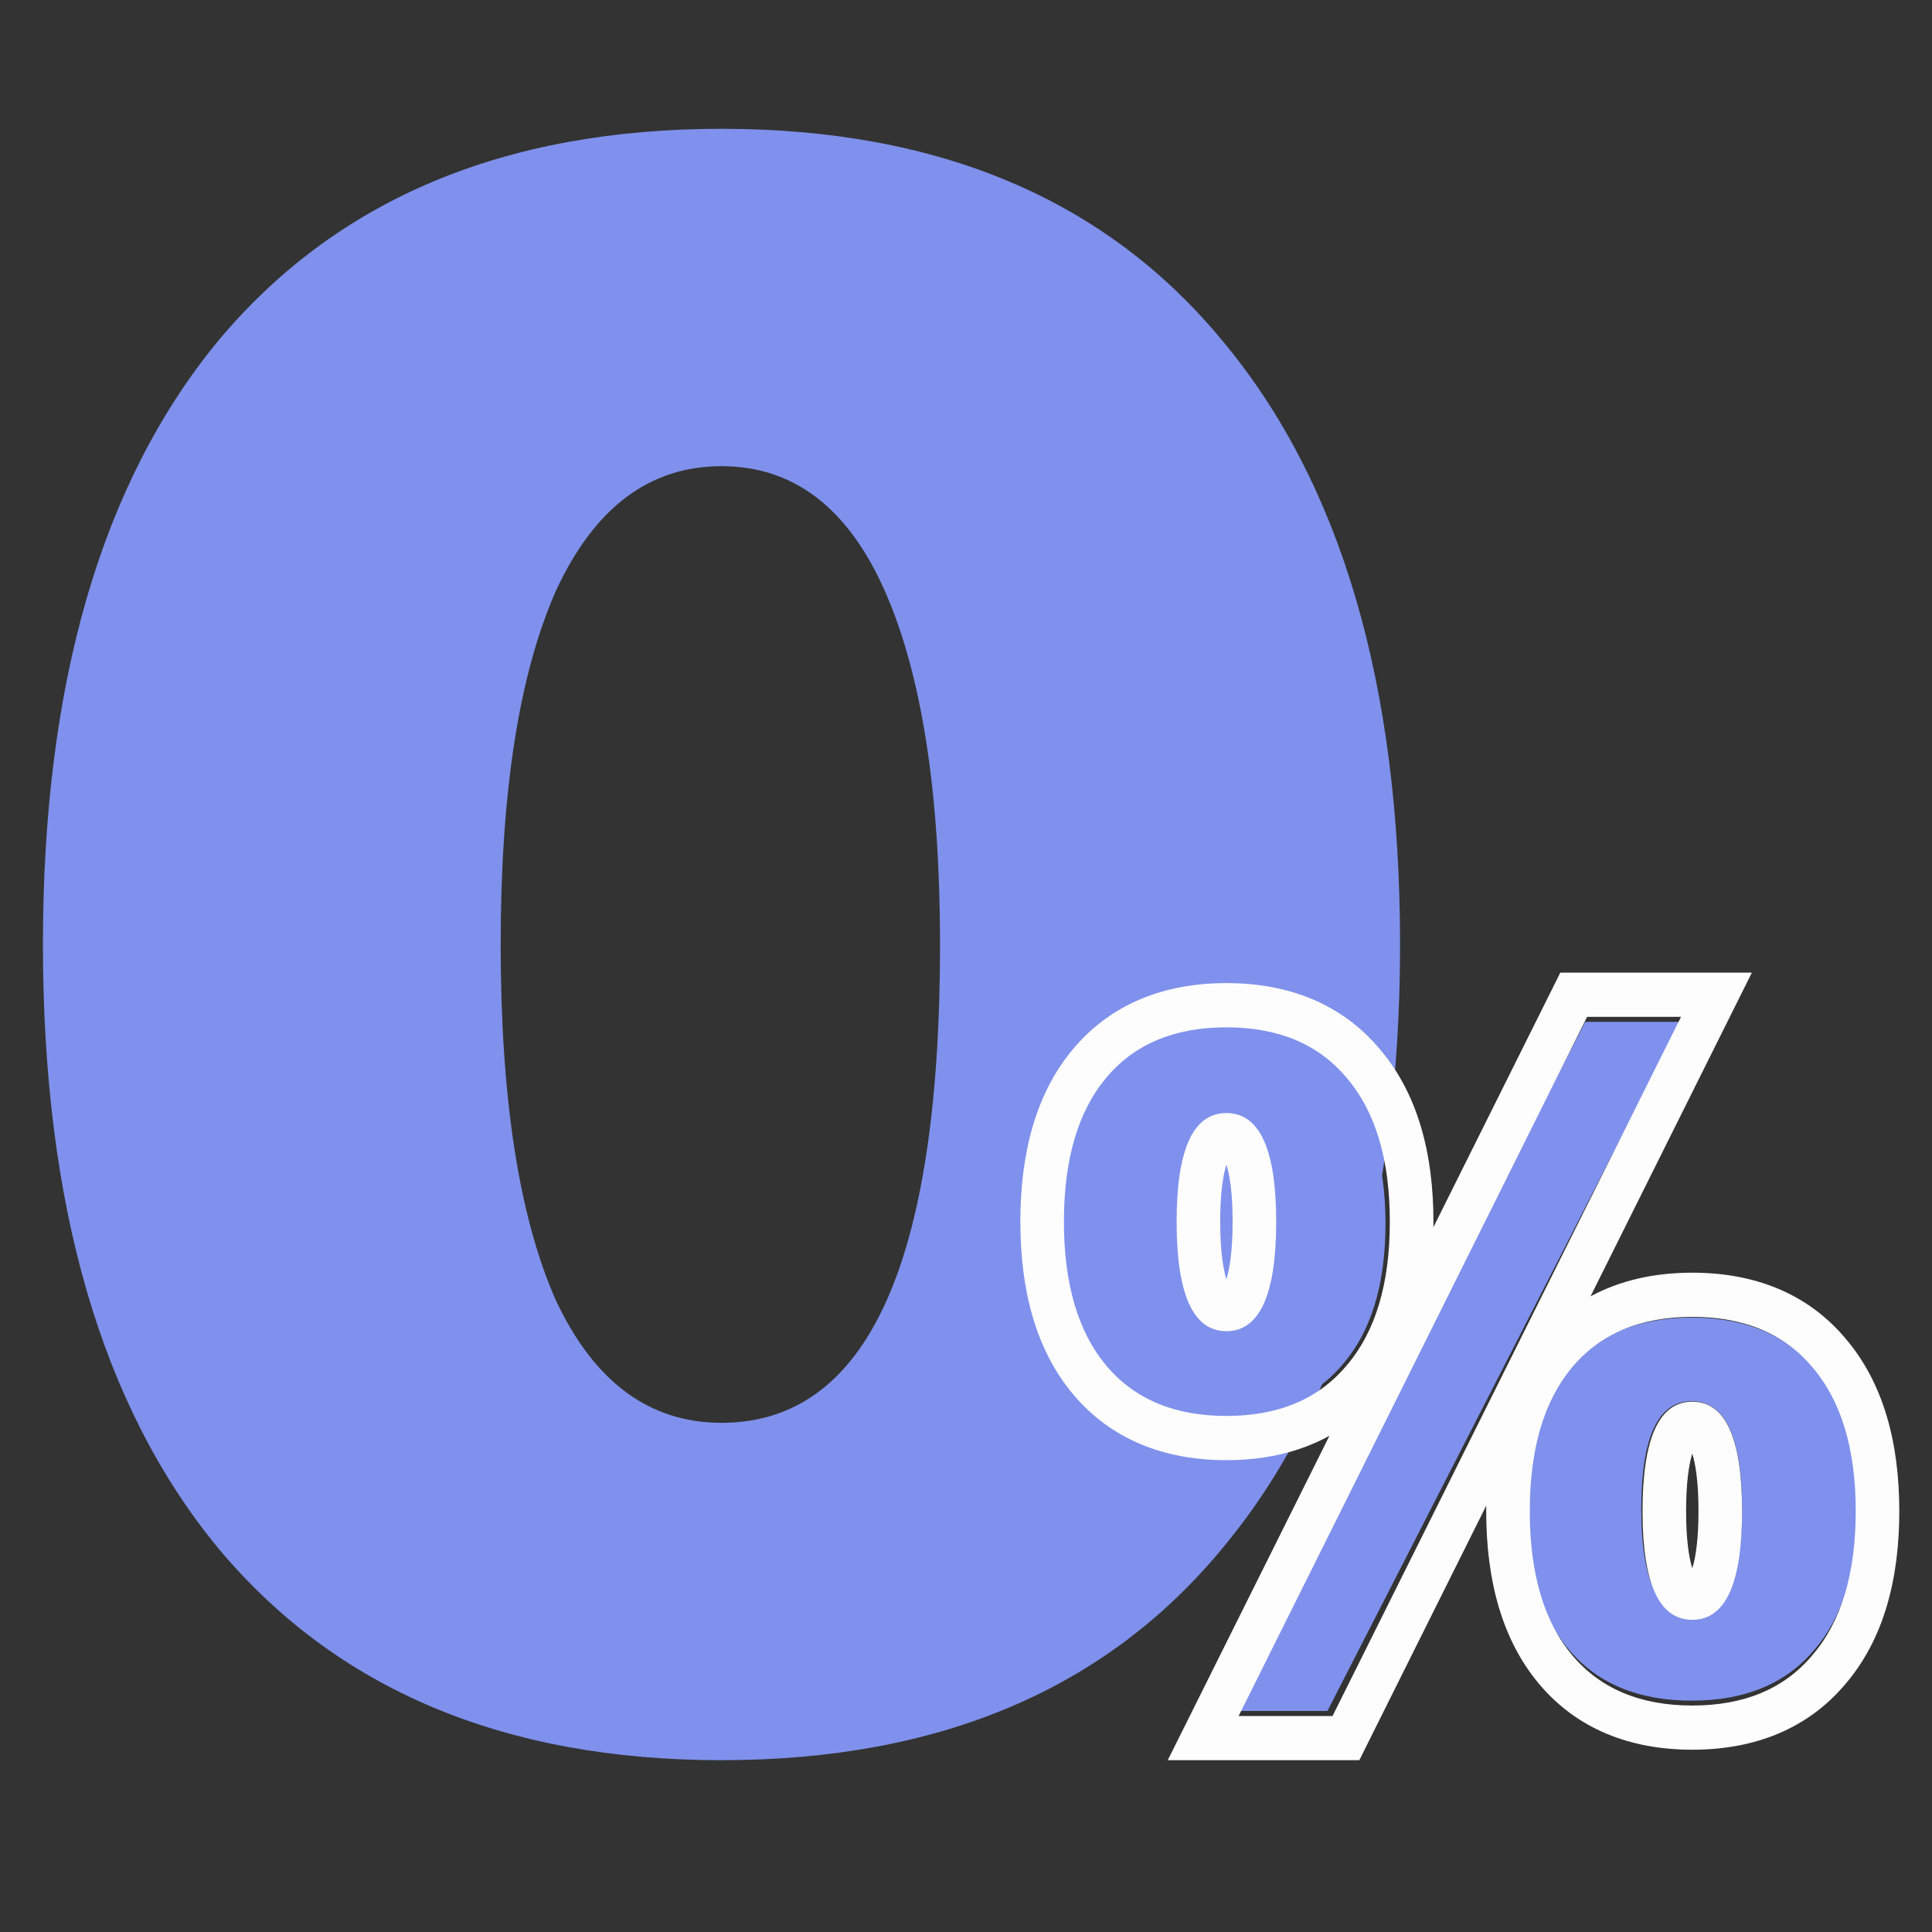 <svg width="54" height="54" viewBox="0 0 54 54" fill="none" xmlns="http://www.w3.org/2000/svg">
<rect x="0" y="0" width="54" height="54" fill="#333333" stroke="none"/>
<path d="M6.086 9.542C9.386 5.581 14.08 3.6 20.166 3.6C26.252 3.6 30.924 5.581 34.182 9.542C37.482 13.504 39.132 19.122 39.132 26.399C39.132 33.676 37.482 39.295 34.182 43.256C30.924 47.217 26.252 49.198 20.166 49.198C14.08 49.198 9.386 47.217 6.086 43.256C2.829 39.295 1.2 33.676 1.2 26.399C1.2 19.122 2.829 13.504 6.086 9.542ZM24.731 16.517C23.702 14.192 22.18 13.03 20.166 13.03C18.151 13.03 16.608 14.192 15.537 16.517C14.508 18.843 13.994 22.136 13.994 26.399C13.994 30.705 14.508 34.02 15.537 36.345C16.608 38.627 18.151 39.768 20.166 39.768C24.238 39.768 26.274 35.312 26.274 26.399C26.274 22.136 25.759 18.843 24.731 16.517Z" fill="#7F91EC"/>
<path d="M43.881 38.218C44.678 37.291 45.812 36.827 47.283 36.827C48.754 36.827 49.888 37.291 50.685 38.218C51.5 39.145 51.907 40.466 51.907 42.18C51.907 43.895 51.5 45.216 50.685 46.143C49.888 47.07 48.754 47.534 47.283 47.534C45.812 47.534 44.678 47.07 43.881 46.143C43.083 45.216 42.685 43.895 42.685 42.18C42.685 40.466 43.083 39.145 43.881 38.218ZM48.691 42.18C48.691 40.169 48.222 39.163 47.283 39.163C46.344 39.163 45.874 40.169 45.874 42.18C45.874 44.175 46.344 45.172 47.283 45.172C48.222 45.172 48.691 44.175 48.691 42.18ZM30.698 30.241C31.495 29.314 32.629 28.85 34.1 28.85C35.571 28.85 36.705 29.314 37.502 30.241C38.317 31.168 38.725 32.489 38.725 34.203C38.725 35.918 38.317 37.238 37.502 38.166C36.705 39.093 35.571 39.556 34.1 39.556C32.629 39.556 31.495 39.093 30.698 38.166C29.901 37.238 29.502 35.918 29.502 34.203C29.502 32.489 29.901 31.168 30.698 30.241ZM35.509 34.203C35.509 32.209 35.039 31.212 34.1 31.212C33.161 31.212 32.691 32.209 32.691 34.203C32.691 36.215 33.161 37.221 34.1 37.221C35.039 37.221 35.509 36.215 35.509 34.203ZM46.964 28.561L37.103 47.822H34.445L44.306 28.561H46.964Z" fill="#7F91EC"/>
<path fill-rule="evenodd" clip-rule="evenodd" d="M29.989 29.325C31.054 28.054 32.544 27.478 34.278 27.478C36.01 27.478 37.499 28.053 38.563 29.32C39.622 30.56 40.065 32.228 40.065 34.145C40.065 34.197 40.064 34.25 40.064 34.302L43.611 27.186H48.965L44.456 36.233C45.288 35.784 46.249 35.572 47.3 35.572C49.032 35.572 50.521 36.146 51.585 37.414C52.643 38.654 53.086 40.322 53.086 42.239C53.086 44.156 52.643 45.824 51.585 47.063C50.521 48.331 49.032 48.905 47.3 48.905C45.566 48.905 44.075 48.33 43.011 47.058C41.973 45.818 41.54 44.152 41.54 42.239C41.54 42.186 41.541 42.134 41.541 42.082L37.994 49.198H32.639L37.158 40.131C36.319 40.594 35.345 40.812 34.278 40.812C32.544 40.812 31.054 40.236 29.989 38.965C28.951 37.724 28.519 36.059 28.519 34.145C28.519 32.231 28.951 30.566 29.989 29.325ZM50.66 46.259C51.465 45.318 51.868 43.978 51.868 42.239C51.868 40.499 51.465 39.159 50.66 38.218C49.873 37.278 48.753 36.807 47.3 36.807C45.847 36.807 44.727 37.278 43.94 38.218C43.152 39.159 42.758 40.499 42.758 42.239C42.758 43.978 43.152 45.318 43.94 46.259C44.727 47.2 45.847 47.67 47.3 47.67C48.753 47.67 49.873 47.2 50.66 46.259ZM37.639 30.125C36.851 29.184 35.731 28.714 34.278 28.714C32.826 28.714 31.706 29.184 30.918 30.125C30.13 31.066 29.737 32.406 29.737 34.145C29.737 35.884 30.13 37.224 30.918 38.165C31.706 39.106 32.826 39.576 34.278 39.576C35.731 39.576 36.851 39.106 37.639 38.165C38.444 37.224 38.846 35.884 38.846 34.145C38.846 32.406 38.444 31.066 37.639 30.125ZM47.3 40.627C47.395 40.931 47.473 41.444 47.473 42.239C47.473 43.028 47.395 43.535 47.3 43.833C47.206 43.535 47.127 43.028 47.127 42.239C47.127 41.444 47.205 40.931 47.3 40.627ZM34.279 32.551C34.373 32.849 34.452 33.356 34.452 34.145C34.452 34.939 34.373 35.452 34.278 35.757C34.184 35.452 34.105 34.939 34.105 34.145C34.105 33.356 34.184 32.849 34.279 32.551ZM46.985 28.421H44.36L34.62 47.963H37.245L46.985 28.421ZM47.3 39.177C48.228 39.177 48.691 40.197 48.691 42.239C48.691 44.262 48.228 45.274 47.3 45.274C46.372 45.274 45.909 44.262 45.909 42.239C45.909 40.197 46.372 39.177 47.3 39.177ZM34.278 31.11C35.206 31.11 35.67 32.122 35.67 34.145C35.67 36.186 35.206 37.207 34.278 37.207C33.351 37.207 32.887 36.186 32.887 34.145C32.887 32.122 33.351 31.11 34.278 31.11Z" fill="#FDFDFD"/>
</svg>